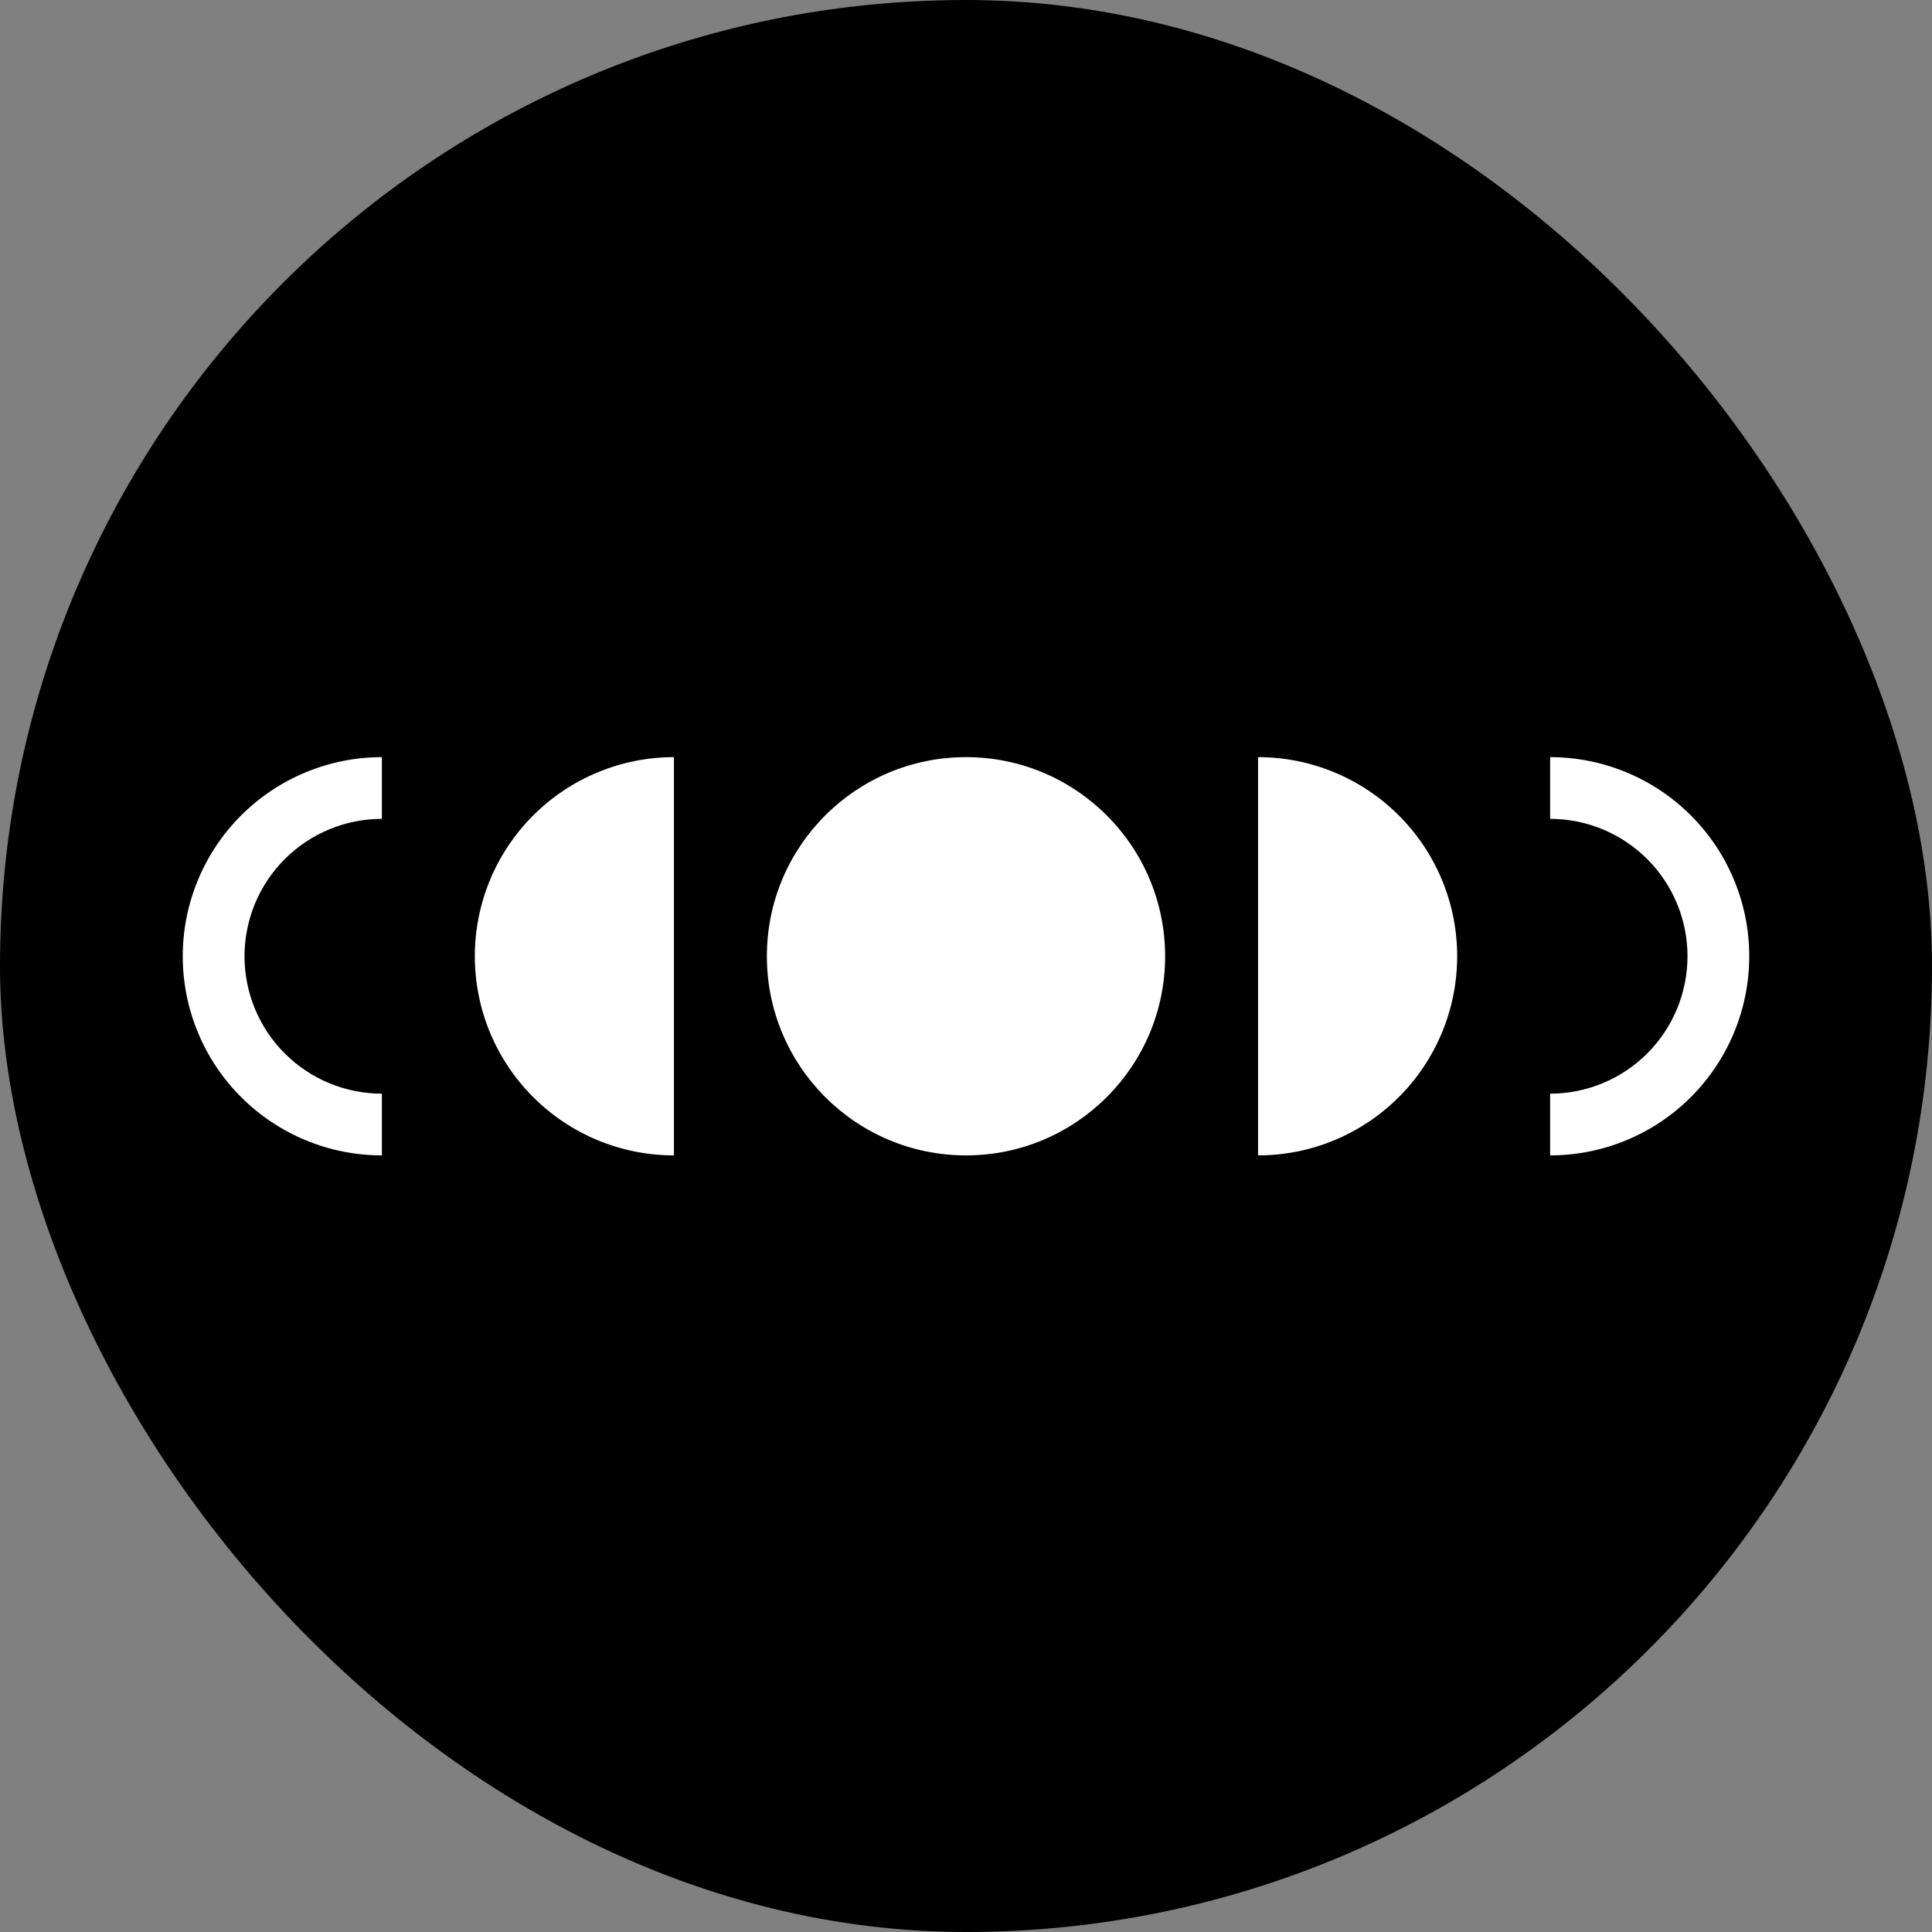 <svg width="74" height="74" viewBox="0 0 74 74" fill="none" xmlns="http://www.w3.org/2000/svg">
<rect x="0" y="0" width="74" height="74" fill="#808080" stroke="none"/>
<rect width="74" height="74" rx="37" fill="url(#paint0_linear_131_5063)"/>
<circle cx="37" cy="36.627" r="7.627" fill="white"/>
<path d="M59.373 29C60.374 29 61.366 29.197 62.291 29.581C63.217 29.964 64.058 30.526 64.766 31.234C65.474 31.942 66.036 32.783 66.419 33.708C66.803 34.634 67 35.626 67 36.627C67 37.629 66.803 38.62 66.419 39.546C66.036 40.471 65.474 41.312 64.766 42.02C64.058 42.728 63.217 43.29 62.291 43.674C61.366 44.057 60.374 44.254 59.373 44.254L59.373 41.89C60.064 41.89 60.748 41.754 61.387 41.489C62.025 41.225 62.605 40.837 63.094 40.348C63.583 39.86 63.97 39.279 64.235 38.641C64.499 38.002 64.635 37.318 64.635 36.627C64.635 35.936 64.499 35.252 64.235 34.613C63.97 33.975 63.583 33.395 63.094 32.906C62.605 32.417 62.025 32.029 61.387 31.765C60.748 31.5 60.064 31.364 59.373 31.364L59.373 29Z" fill="white"/>
<path d="M25.814 44.254C24.812 44.254 23.82 44.057 22.895 43.674C21.97 43.29 21.129 42.728 20.421 42.02C19.712 41.312 19.151 40.471 18.767 39.546C18.384 38.62 18.187 37.629 18.187 36.627C18.187 35.626 18.384 34.634 18.767 33.708C19.151 32.783 19.712 31.942 20.421 31.234C21.129 30.526 21.97 29.964 22.895 29.581C23.82 29.197 24.812 29 25.814 29L25.814 36.627L25.814 44.254Z" fill="white"/>
<path d="M48.186 29C49.188 29 50.18 29.197 51.105 29.581C52.03 29.964 52.871 30.526 53.579 31.234C54.288 31.942 54.849 32.783 55.233 33.708C55.616 34.634 55.813 35.626 55.813 36.627C55.813 37.629 55.616 38.62 55.233 39.546C54.849 40.471 54.288 41.312 53.579 42.02C52.871 42.728 52.03 43.29 51.105 43.674C50.18 44.057 49.188 44.254 48.186 44.254L48.186 36.627L48.186 29Z" fill="white"/>
<path d="M14.627 44.254C13.626 44.254 12.634 44.057 11.709 43.674C10.783 43.29 9.942 42.728 9.234 42.02C8.526 41.312 7.964 40.471 7.581 39.546C7.197 38.62 7 37.629 7 36.627C7 35.626 7.197 34.634 7.581 33.708C7.964 32.783 8.526 31.942 9.234 31.234C9.942 30.526 10.783 29.964 11.709 29.581C12.634 29.197 13.626 29 14.627 29L14.627 31.364C13.936 31.364 13.252 31.5 12.613 31.765C11.975 32.029 11.395 32.417 10.906 32.906C10.417 33.395 10.03 33.975 9.765 34.613C9.501 35.252 9.365 35.936 9.365 36.627C9.365 37.318 9.501 38.003 9.765 38.641C10.03 39.28 10.417 39.86 10.906 40.348C11.395 40.837 11.975 41.225 12.613 41.489C13.252 41.754 13.936 41.89 14.627 41.89L14.627 44.254Z" fill="white"/>
<defs>
<linearGradient id="paint0_linear_131_5063" x1="37" y1="0" x2="37" y2="74" gradientUnits="userSpaceOnUse">
<stop stopColor="#FF9591"/>
<stop offset="1" stopColor="#F1686E"/>
</linearGradient>
</defs>
</svg>
